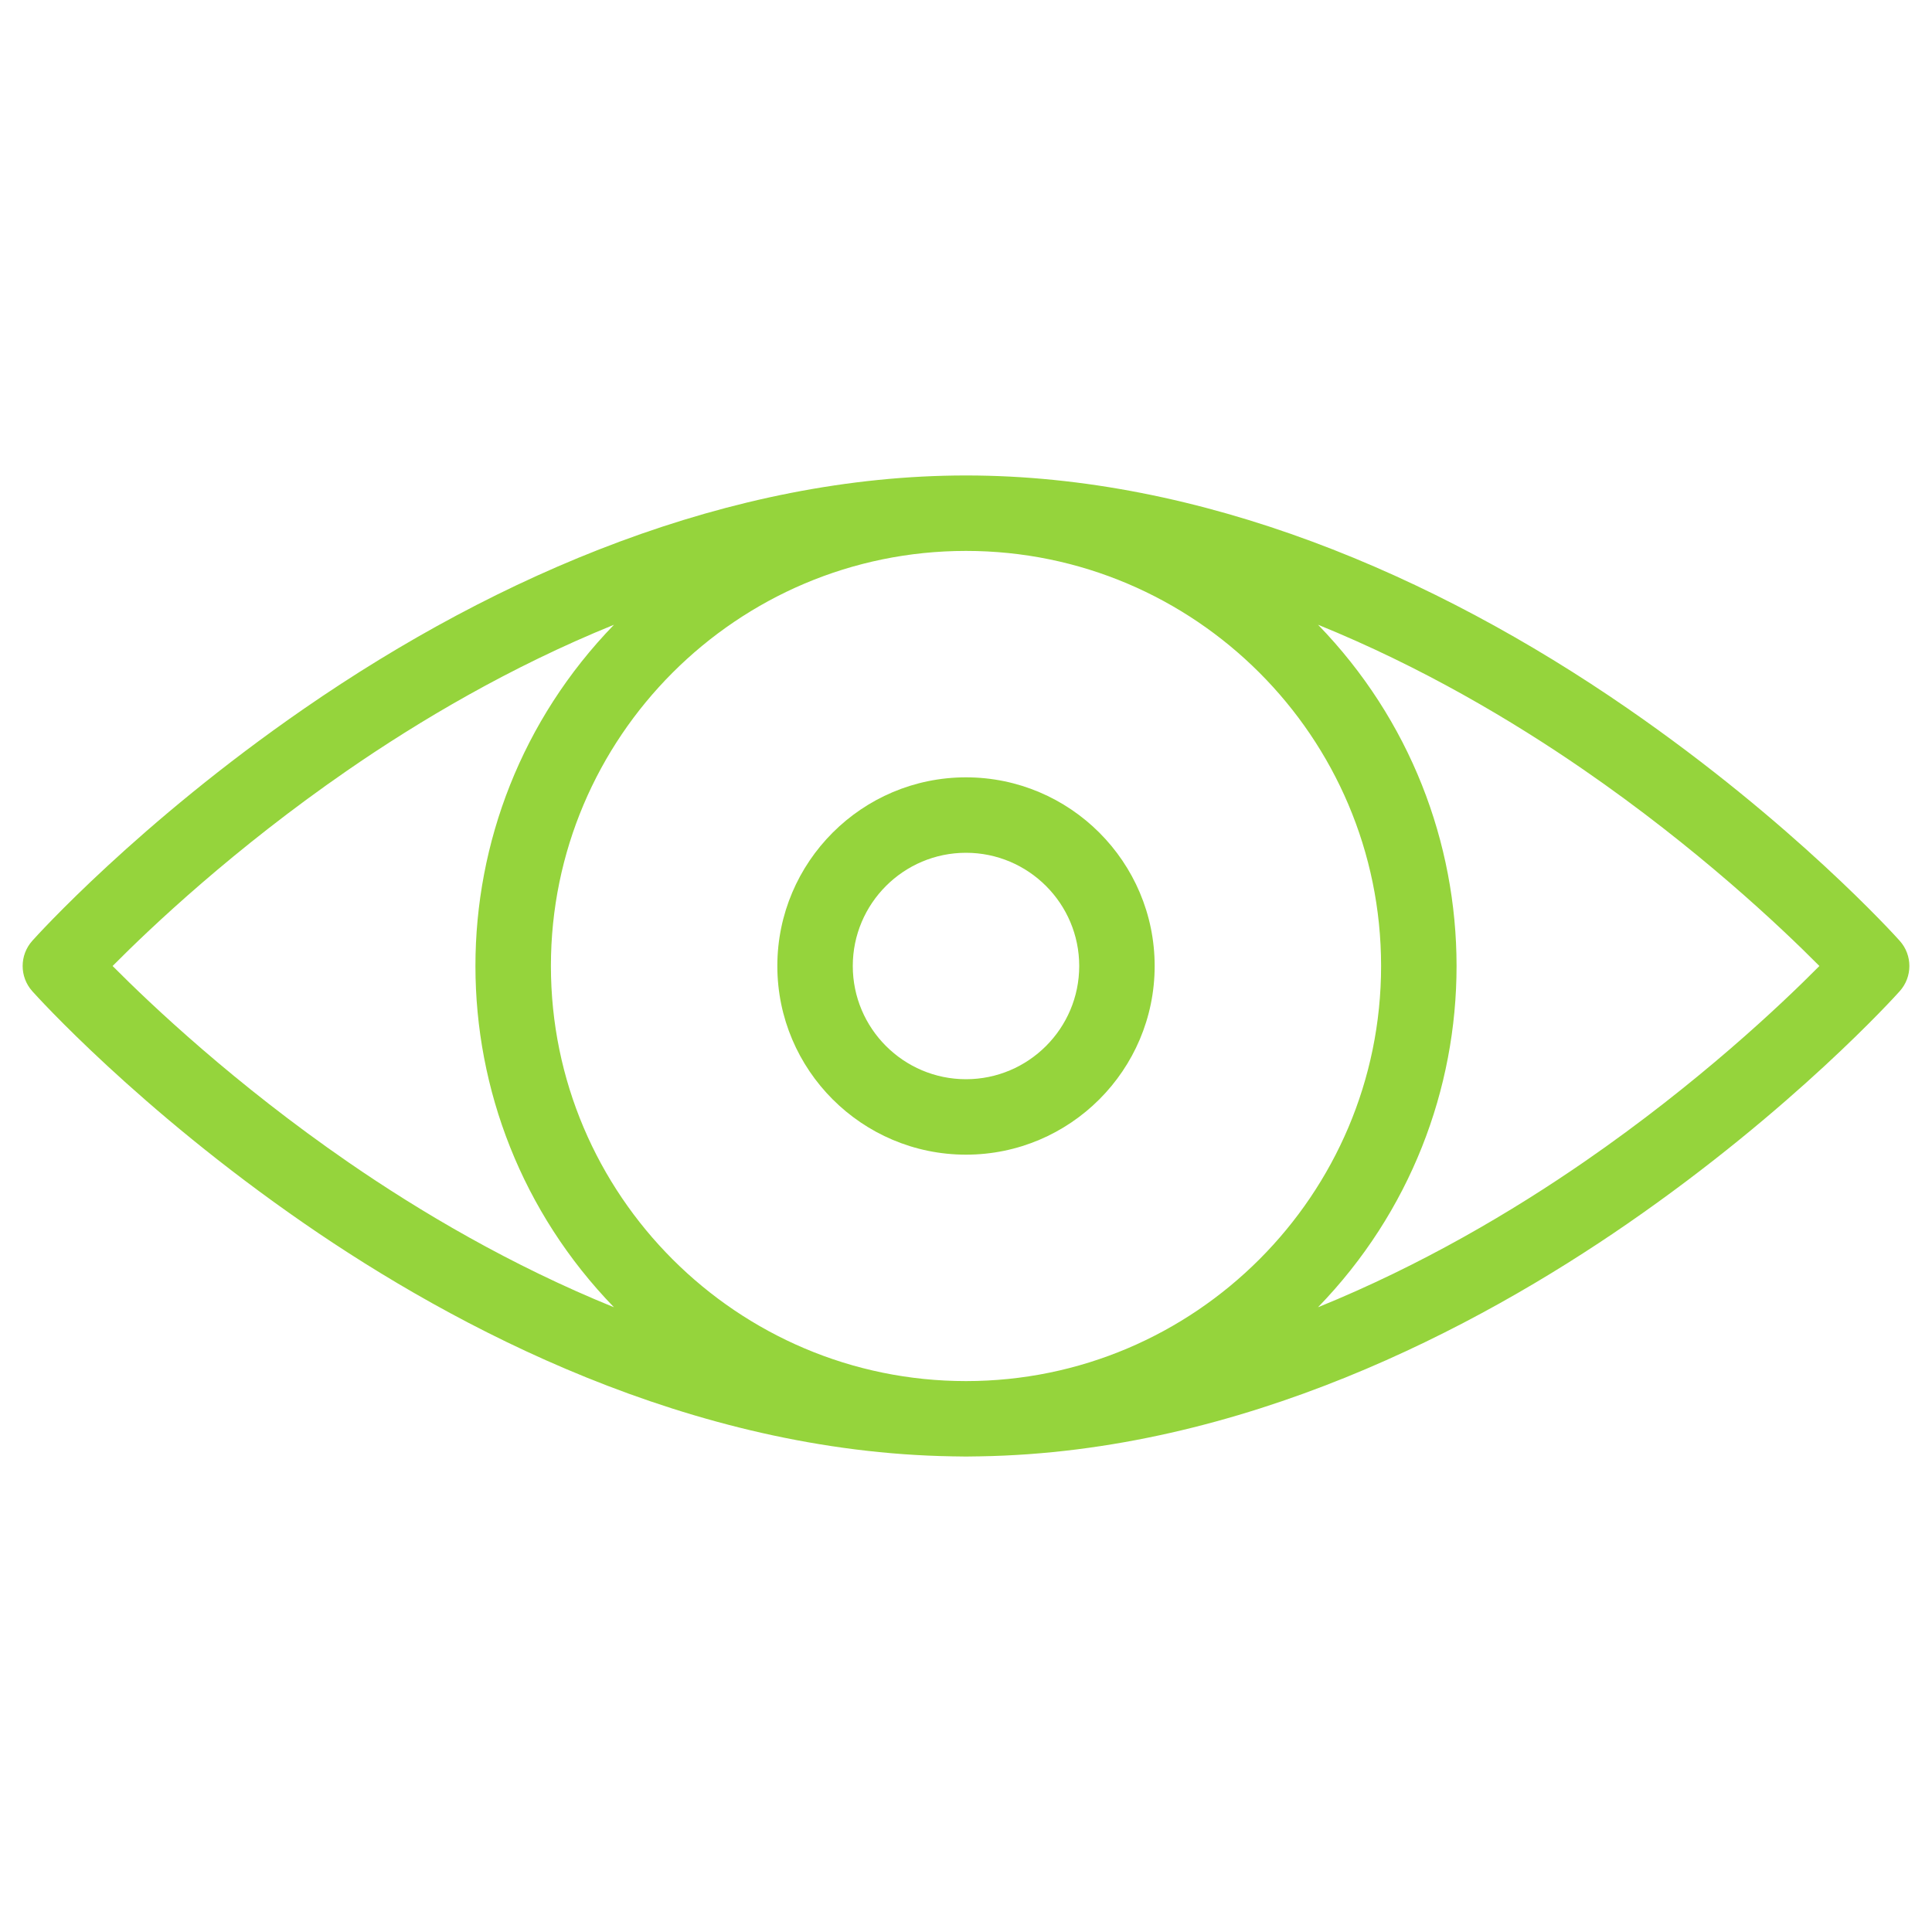 <svg width="60" height="60" viewBox="0 0 60 60" fill="none" xmlns="http://www.w3.org/2000/svg">
<path d="M58.998 29.218C58.866 29.07 55.698 25.558 50.553 22.005C44.498 17.821 37.3 14.766 30 14.766C22.698 14.766 15.501 17.822 9.447 22.005C4.302 25.558 1.134 29.07 1.002 29.218C0.604 29.663 0.604 30.337 1.002 30.782C1.134 30.93 4.302 34.442 9.447 37.995C14.146 41.241 21.421 45.097 29.575 45.228C29.873 45.236 30.126 45.236 30.425 45.228C38.579 45.097 45.854 41.241 50.553 37.995C55.698 34.442 58.866 30.93 58.998 30.782C59.397 30.337 59.397 29.663 58.998 29.218ZM42.891 30C42.891 37.103 37.112 42.891 30 42.891C22.898 42.891 17.109 37.113 17.109 30C17.109 22.897 22.888 17.109 30 17.109C37.102 17.109 42.891 22.887 42.891 30ZM3.497 30C4.695 28.791 7.269 26.357 10.779 23.933C13.005 22.395 15.839 20.712 19.068 19.402C13.327 25.321 13.335 34.686 19.067 40.598C15.859 39.296 13.041 37.626 10.826 36.1C7.301 33.671 4.703 31.215 3.497 30ZM49.221 36.067C46.995 37.605 44.161 39.288 40.932 40.598C46.673 34.678 46.665 25.314 40.933 19.402C44.142 20.704 46.959 22.374 49.174 23.9C52.699 26.329 55.297 28.785 56.503 30C55.305 31.209 52.731 33.643 49.221 36.067Z" fill="#95D43C"/>
<path d="M24.141 30C24.141 33.231 26.769 35.859 30 35.859C33.231 35.859 35.859 33.231 35.859 30C35.859 26.769 33.231 24.141 30 24.141C26.769 24.141 24.141 26.769 24.141 30ZM33.516 30C33.516 31.939 31.939 33.516 30 33.516C28.061 33.516 26.484 31.939 26.484 30C26.484 28.061 28.061 26.484 30 26.484C31.939 26.484 33.516 28.061 33.516 30Z" fill="#95D43C"/>
</svg>
